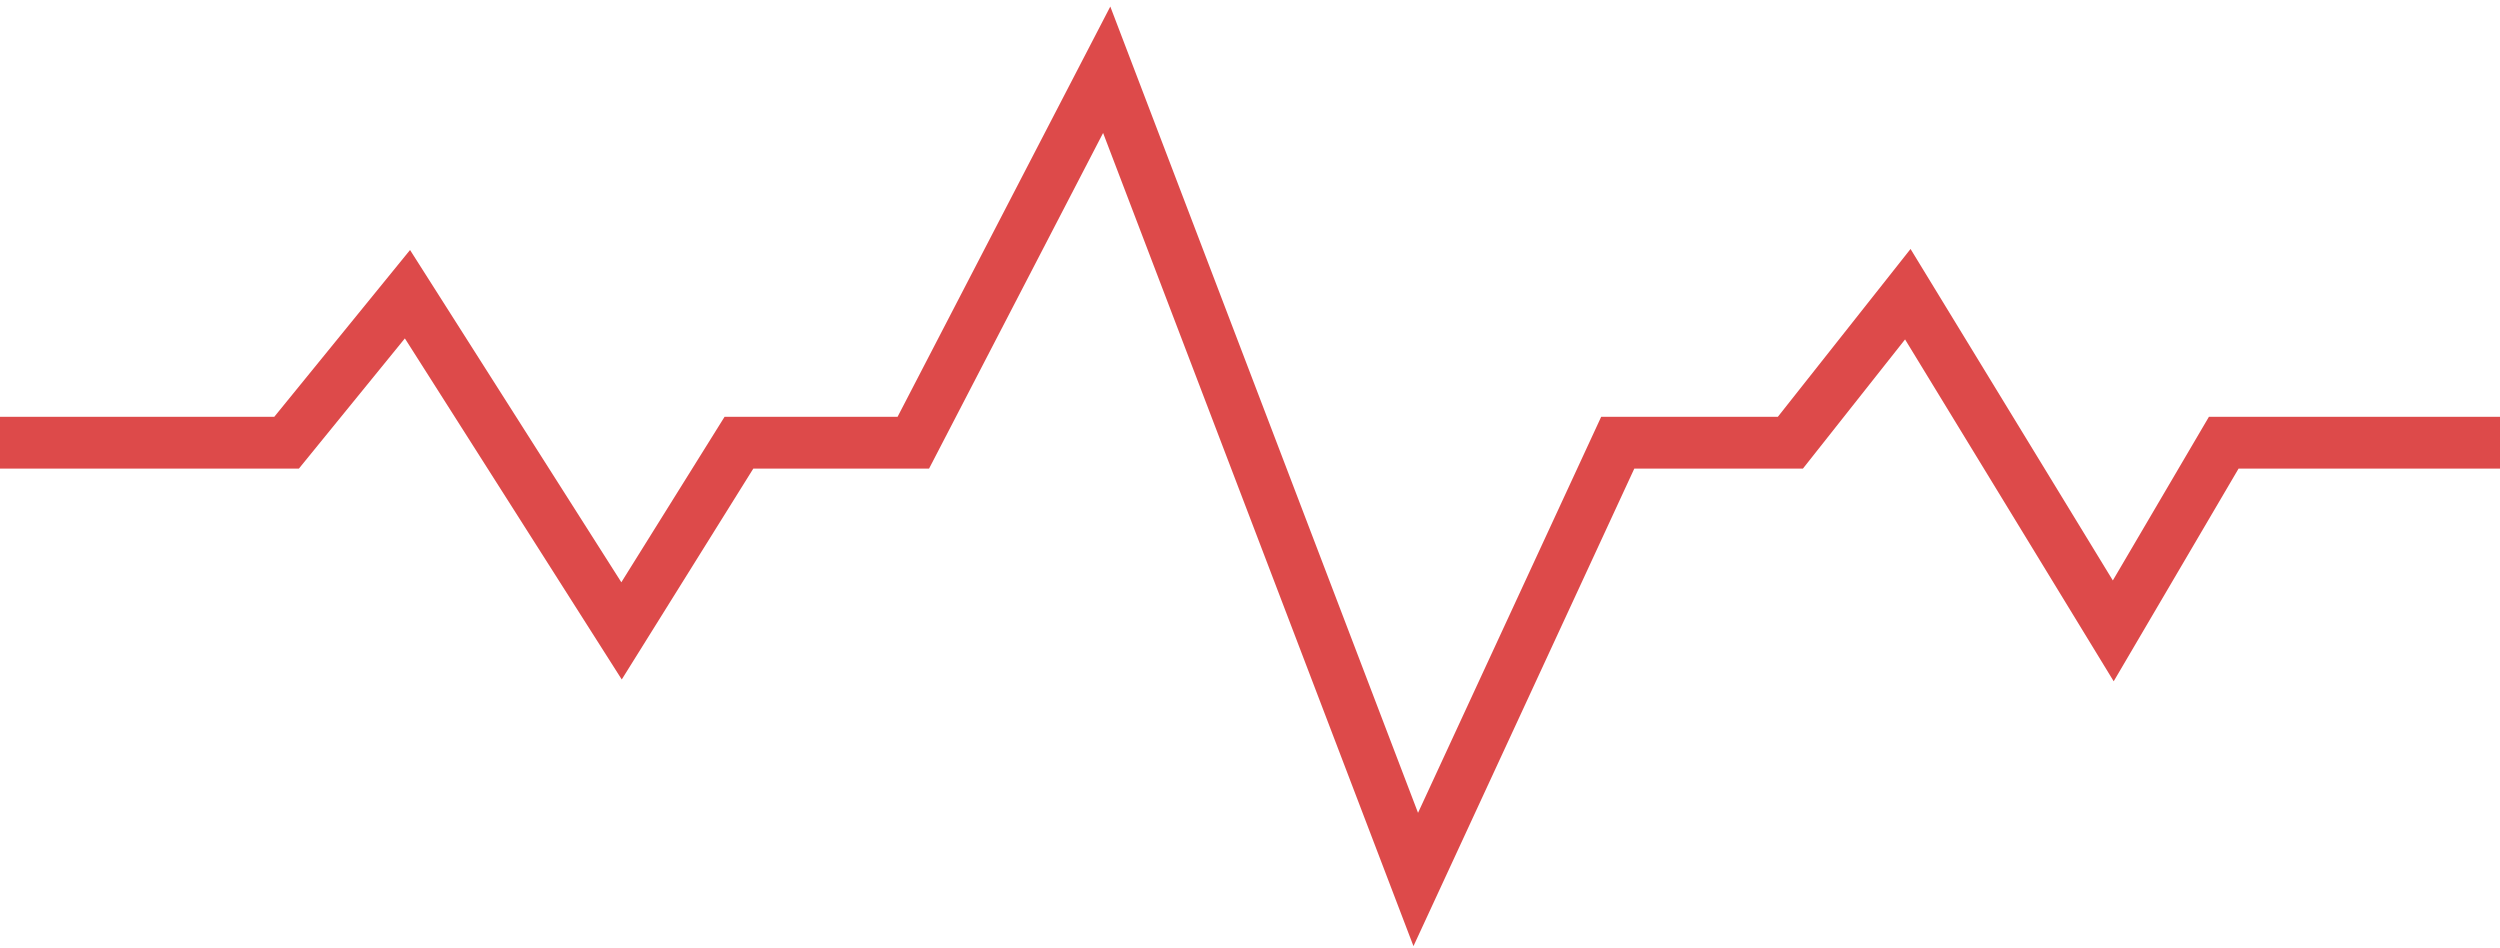 <svg xmlns="http://www.w3.org/2000/svg" viewBox="0 0 724 274.4"><defs><style>      .cls-1 {        fill: none;        stroke: #dd4a4a;        stroke-width: 15px;      }    </style></defs><g><g id="Layer_1"><g id="Layer_1-2" data-name="Layer_1"><path class="cls-1" d="M0,128.2h83l35-43,62,97.5,34-54.5h50.5l56-108,89.5,234.5,58.5-126.5h50l34-43,59.5,97.5,32-54.5h80"></path></g></g></g></svg>